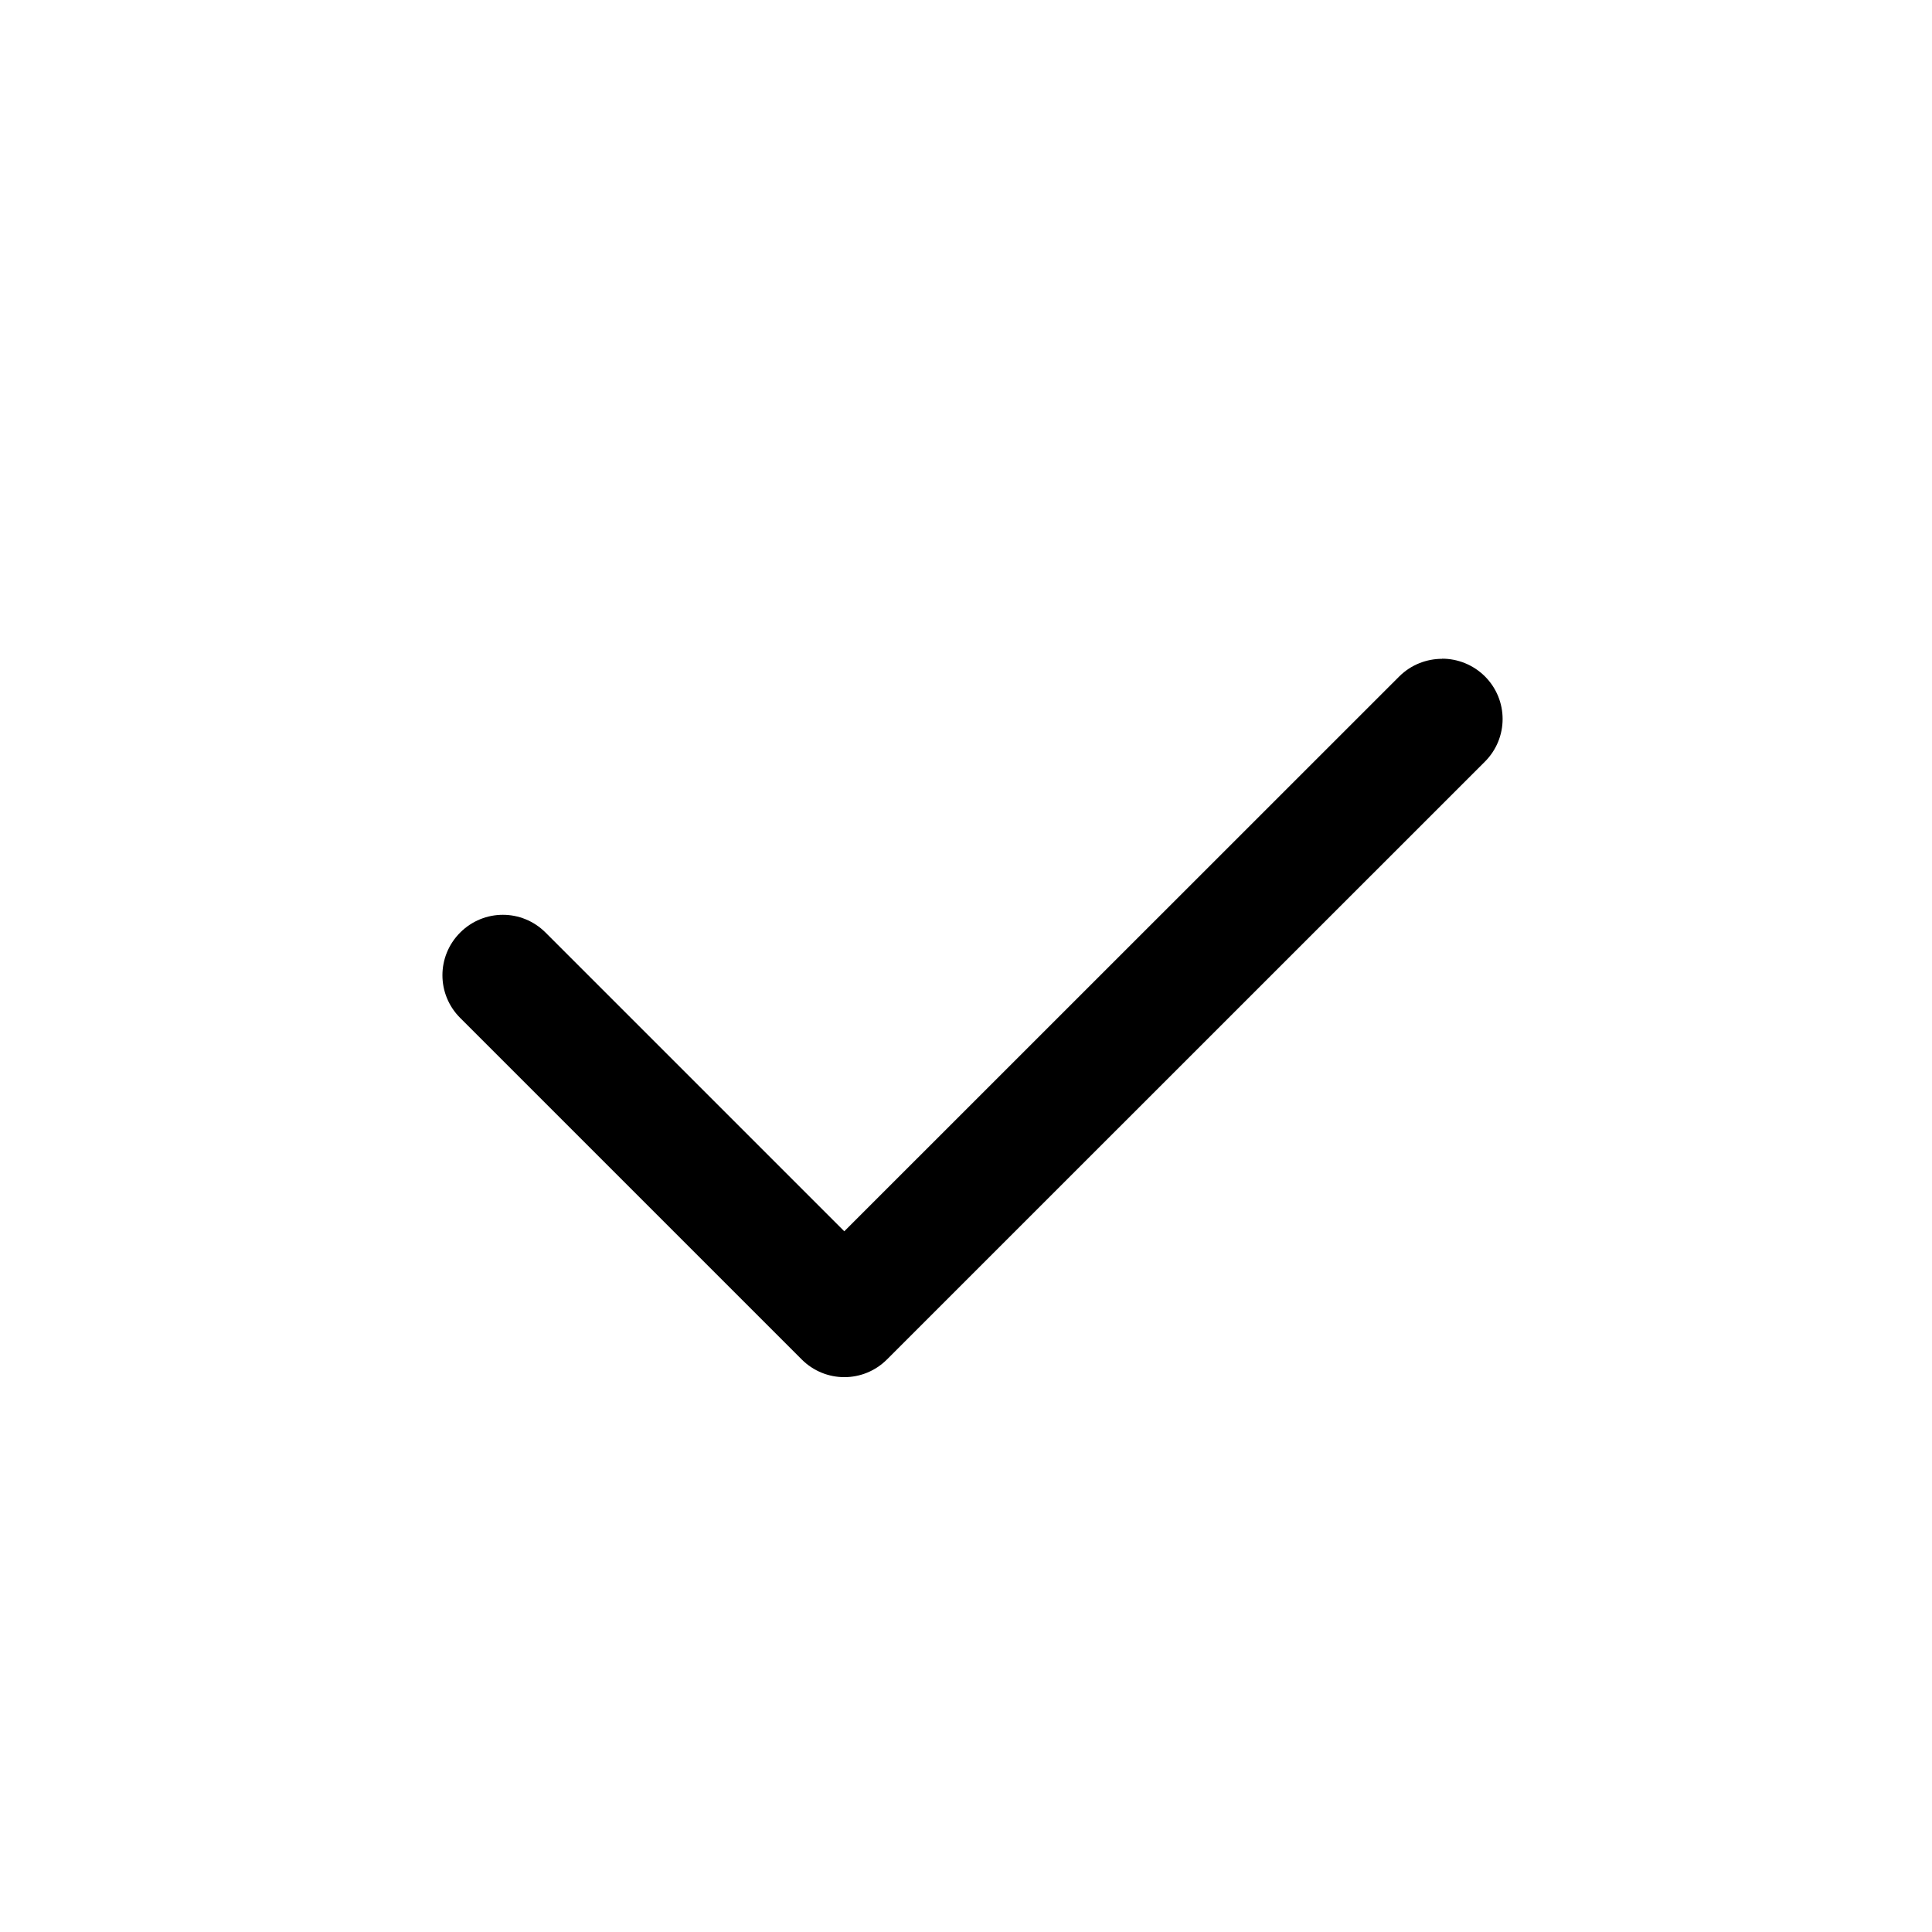<?xml version="1.0" encoding="UTF-8" standalone="no"?>
<svg
   width="16"
   height="16"
   version="1.1"
   viewBox="0 0 16 16"
   id="svg4"
   sodipodi:docname="small-checkbox-checked-symbolic.svg"
   inkscape:version="1.1.1 (3bf5ae0d25, 2021-09-20, custom)"
   xmlns:inkscape="http://www.inkscape.org/namespaces/inkscape"
   xmlns:sodipodi="http://sodipodi.sourceforge.net/DTD/sodipodi-0.dtd"
   xmlns="http://www.w3.org/2000/svg"
   xmlns:svg="http://www.w3.org/2000/svg">
  <defs
     id="defs8" />
  <sodipodi:namedview
     id="namedview6"
     pagecolor="#ffffff"
     bordercolor="#666666"
     borderopacity="1.0"
     inkscape:pageshadow="2"
     inkscape:pageopacity="0.0"
     inkscape:pagecheckerboard="0"
     showgrid="false"
     inkscape:snap-global="false"
     inkscape:zoom="15.821514"
     inkscape:cx="10.176017"
     inkscape:cy="9.0383259"
     inkscape:window-width="1486"
     inkscape:window-height="974"
     inkscape:window-x="128"
     inkscape:window-y="69"
     inkscape:window-maximized="0"
     inkscape:current-layer="svg4">
    <inkscape:grid
       type="xygrid"
       id="grid1068" />
  </sodipodi:namedview>
  <path
     id="path2"
     d="m 11.943,5.455 c 0.128,0 0.256,0.049 0.354,0.146 0.196,0.196 0.196,0.511 0,0.707 L 7.346,11.258 c -0.196,0.196 -0.511,0.196 -0.707,0 L 3.811,8.43 c -0.196,-0.196 -0.196,-0.511 0,-0.707 0.196,-0.196 0.511,-0.196 0.707,0 L 6.992,10.197 11.588,5.602 c 0.098,-0.098 0.228,-0.146 0.355,-0.146 z"
     sodipodi:nodetypes="sscccsssccs" />
</svg>
